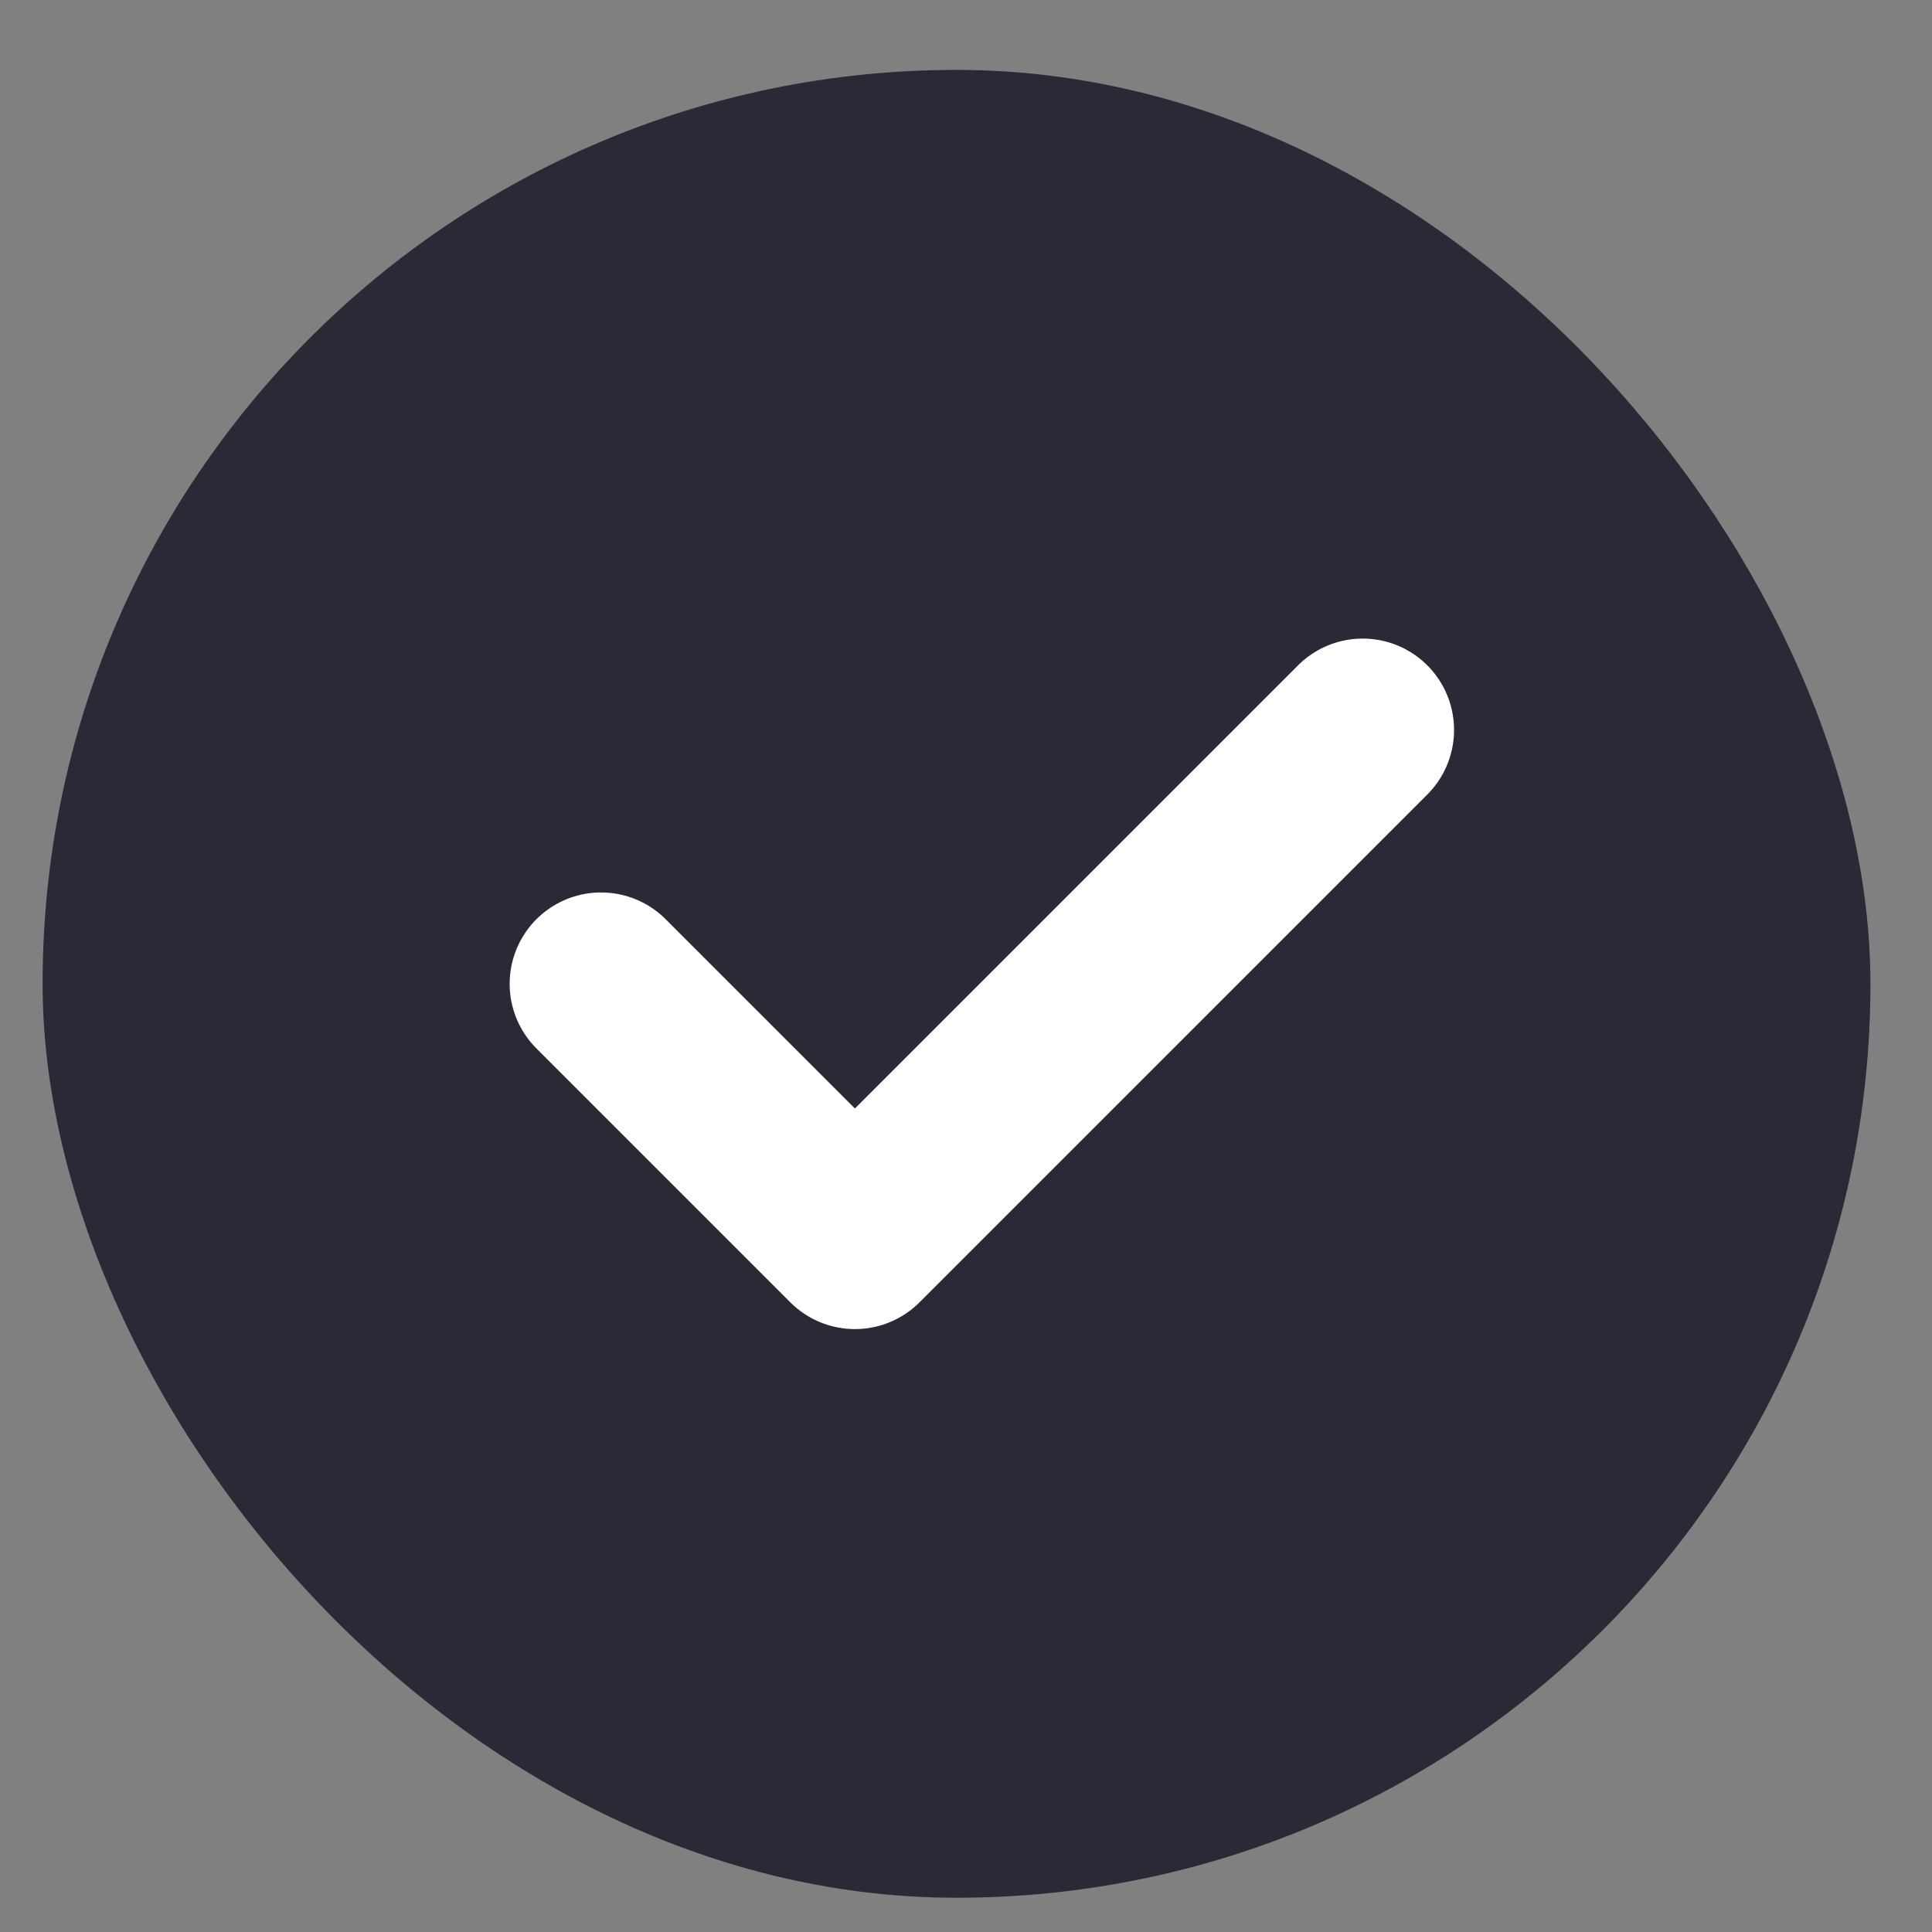 <svg width="22" height="22" viewBox="0 0 22 22" fill="none" xmlns="http://www.w3.org/2000/svg">
<rect x="0" y="0" width="22" height="22" fill="#808080" stroke="none"/>
<rect x="0.485" y="0.796" width="20.814" height="20.814" rx="10.407" fill="#2A2936"/>
<path d="M6.844 11.203L9.735 14.094L15.517 8.312" stroke="white" stroke-width="2.081" stroke-linecap="round" stroke-linejoin="round"/>
</svg>

